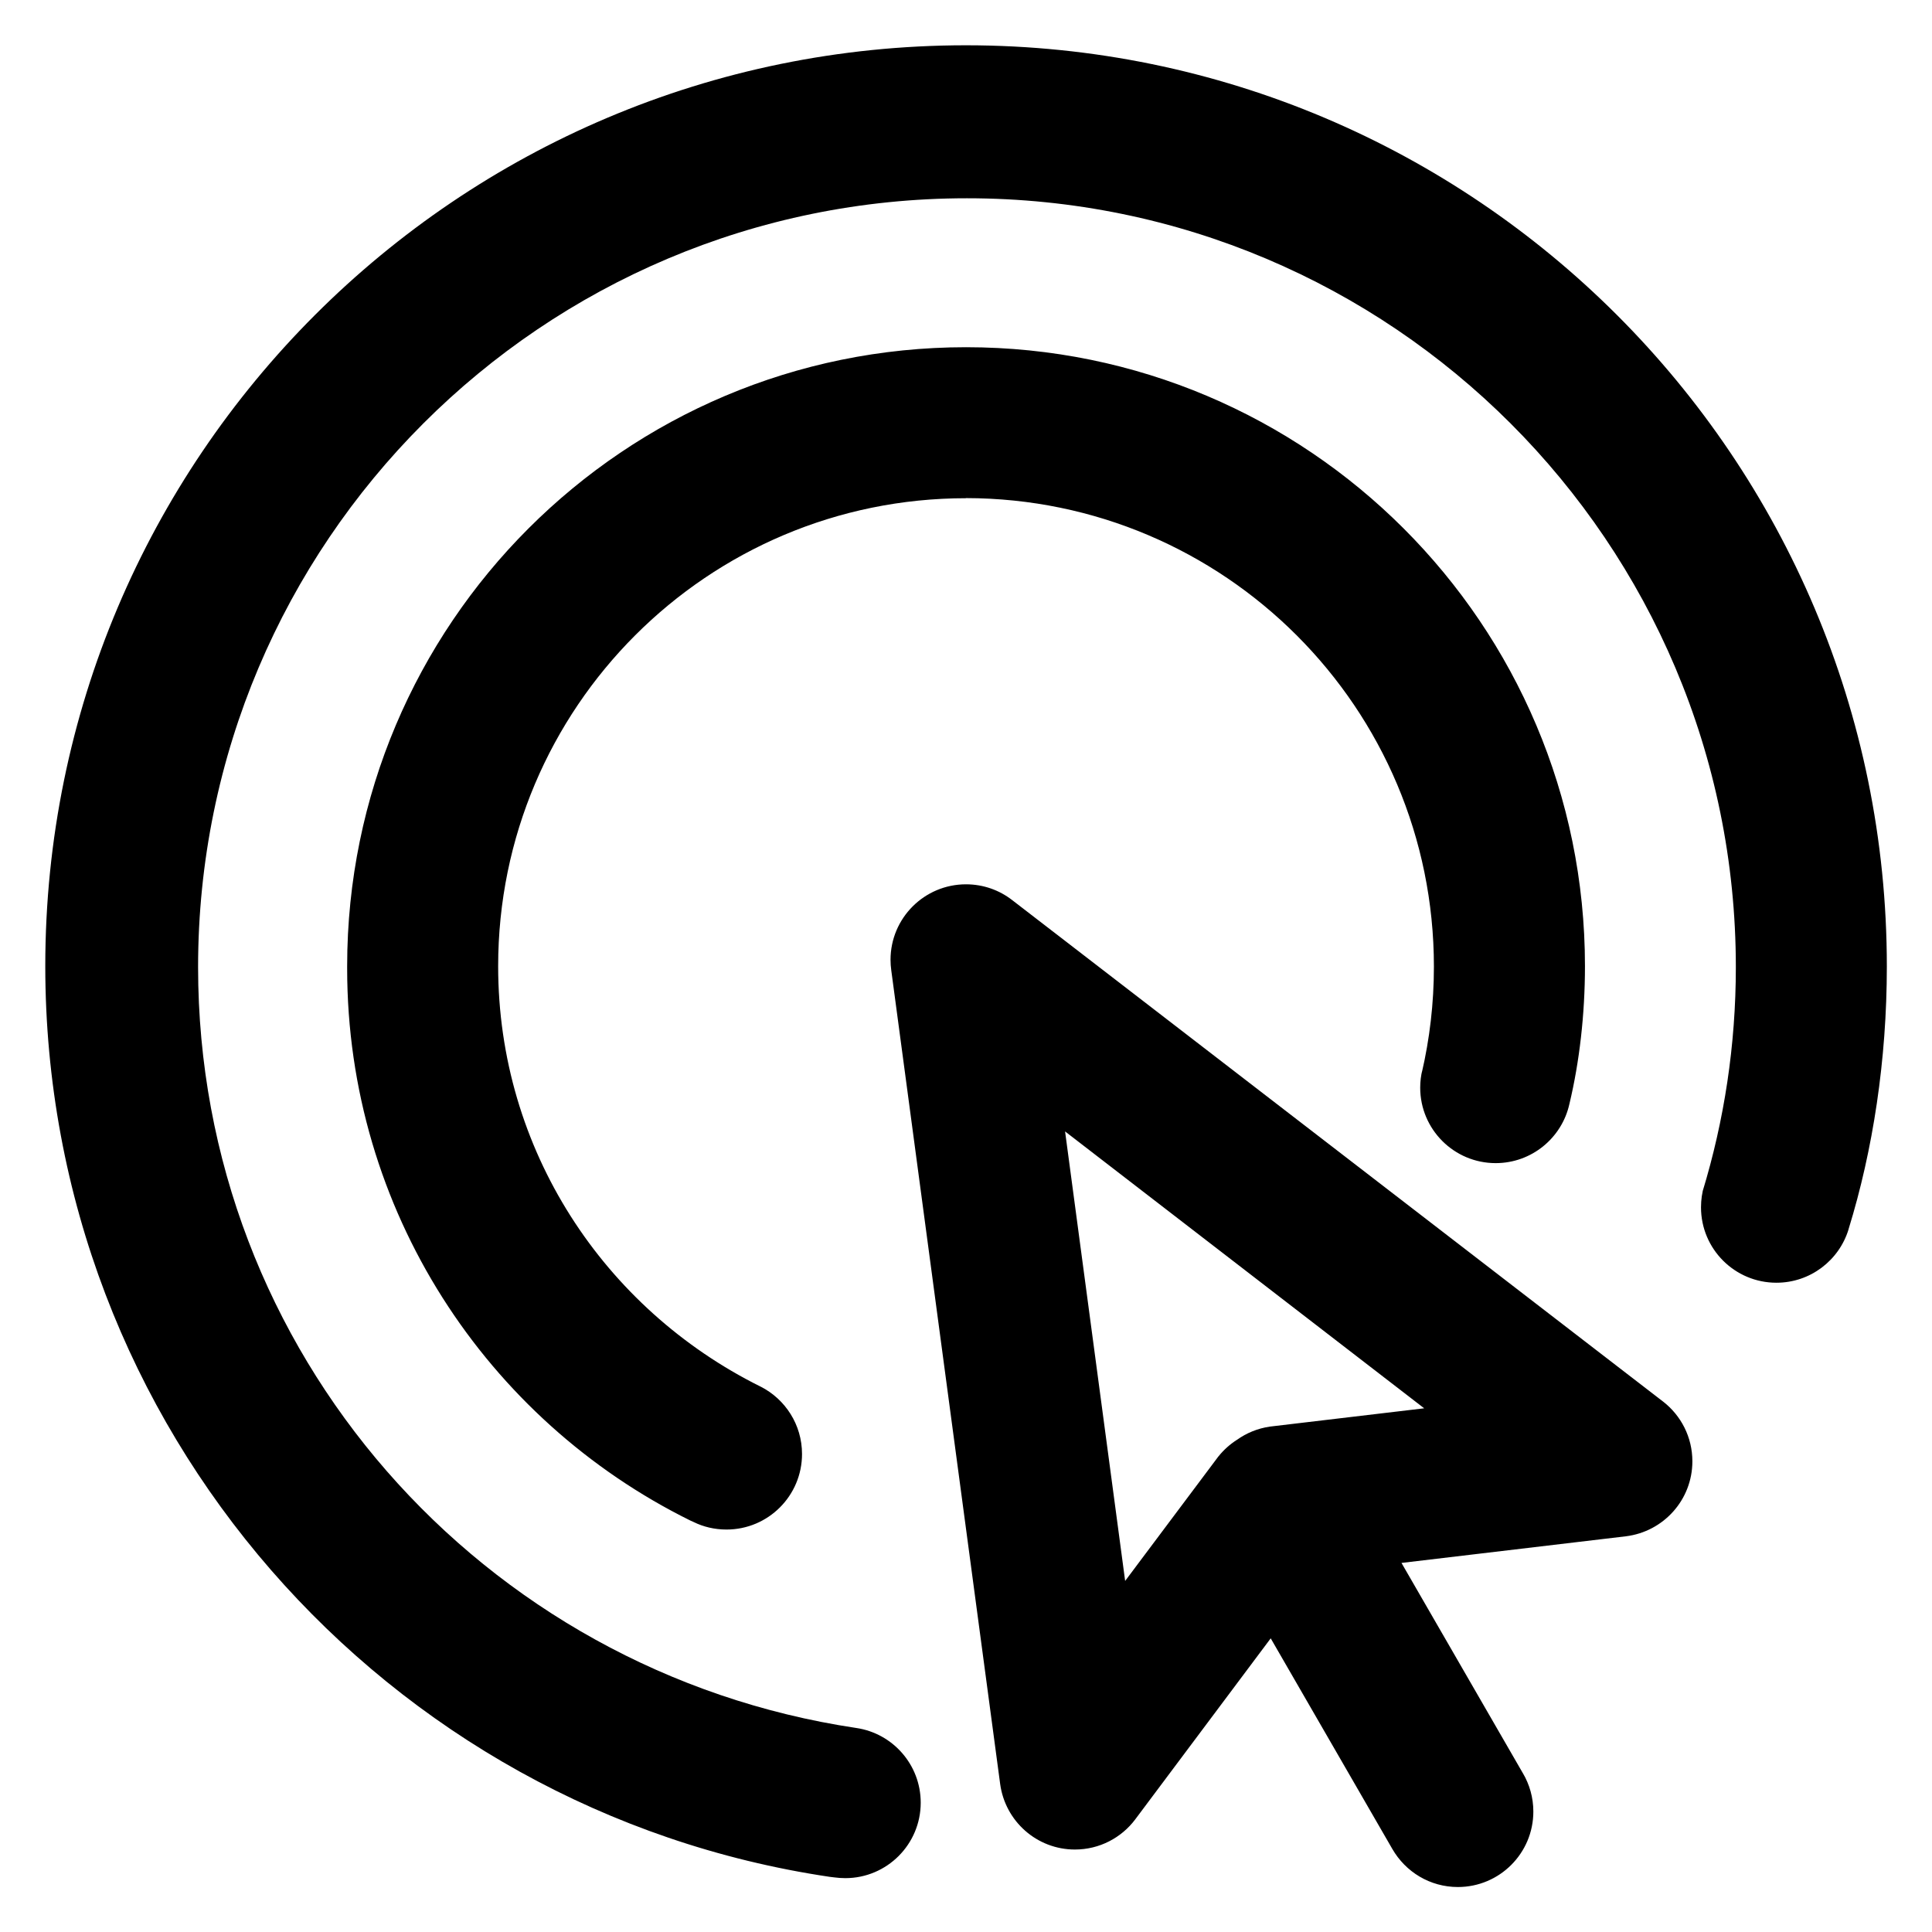 <?xml version="1.0" encoding="utf-8"?>
<!-- Uploaded to: SVG Repo, www.svgrepo.com, Generator: SVG Repo Mixer Tools -->
<svg fill="#000000" width="800px" height="800px" viewBox="0 0 32 32" version="1.1" xmlns="http://www.w3.org/2000/svg">
<title>bullseye-cursor</title>
<path d="M16 0.75c-8.422 0.001-15.25 6.829-15.25 15.251 0 7.655 5.639 13.992 12.99 15.085l0.083 0.010c0.054 0.007 0.116 0.012 0.179 0.012v0c0.69-0.001 1.248-0.561 1.248-1.25 0-0.628-0.463-1.148-1.066-1.237l-0.007-0.001c-6.198-0.93-10.896-6.217-10.896-12.601 0-7.033 5.702-12.735 12.735-12.735s12.735 5.702 12.735 12.735c0 1.293-0.193 2.541-0.551 3.717l0.024-0.090c-0.032 0.105-0.050 0.226-0.050 0.351 0 0.69 0.559 1.249 1.249 1.249 0.562 0 1.037-0.371 1.194-0.881l0.002-0.009c0.402-1.302 0.633-2.798 0.633-4.349 0-8.424-6.827-15.253-15.25-15.257h-0zM16 8.25c4.281 0.006 7.75 3.478 7.75 7.76 0 0.607-0.070 1.198-0.202 1.765l0.010-0.052c-0.022 0.088-0.035 0.188-0.035 0.292 0 0.69 0.56 1.25 1.25 1.25 0.597 0 1.097-0.419 1.221-0.979l0.002-0.008c0.163-0.684 0.256-1.469 0.256-2.276 0-5.661-4.59-10.251-10.251-10.251s-10.25 4.589-10.251 10.25v0c-0 0.012-0 0.026-0 0.040 0 4.010 2.315 7.478 5.682 9.143l0.060 0.027c0.158 0.078 0.344 0.123 0.541 0.123 0.691 0 1.251-0.56 1.251-1.251 0-0.487-0.278-0.908-0.683-1.115l-0.007-0.003c-2.593-1.29-4.343-3.922-4.343-6.962 0-4.281 3.47-7.751 7.75-7.751h0zM16.763 14.907c-0.209-0.162-0.474-0.26-0.763-0.26-0.69 0-1.25 0.56-1.25 1.25 0 0.059 0.004 0.116 0.012 0.173l-0.001-0.007 1.805 13.487c0.084 0.615 0.607 1.084 1.238 1.084 0.408 0 0.771-0.196 0.999-0.499l0.002-0.003 2.242-2.996 2.014 3.488c0.219 0.38 0.623 0.631 1.086 0.631 0.69 0 1.25-0.559 1.25-1.25 0-0.233-0.064-0.45-0.174-0.637l0.003 0.006-2.013-3.487 3.716-0.441c0.624-0.077 1.102-0.604 1.102-1.242 0-0.402-0.189-0.759-0.483-0.988l-0.003-0.002zM21.033 23.629c-0.204 0.030-0.386 0.106-0.542 0.217l0.004-0.003c-0.122 0.077-0.226 0.171-0.313 0.279l-0.002 0.002-1.544 2.061-0.995-7.445 5.948 4.586z"></path>
</svg>